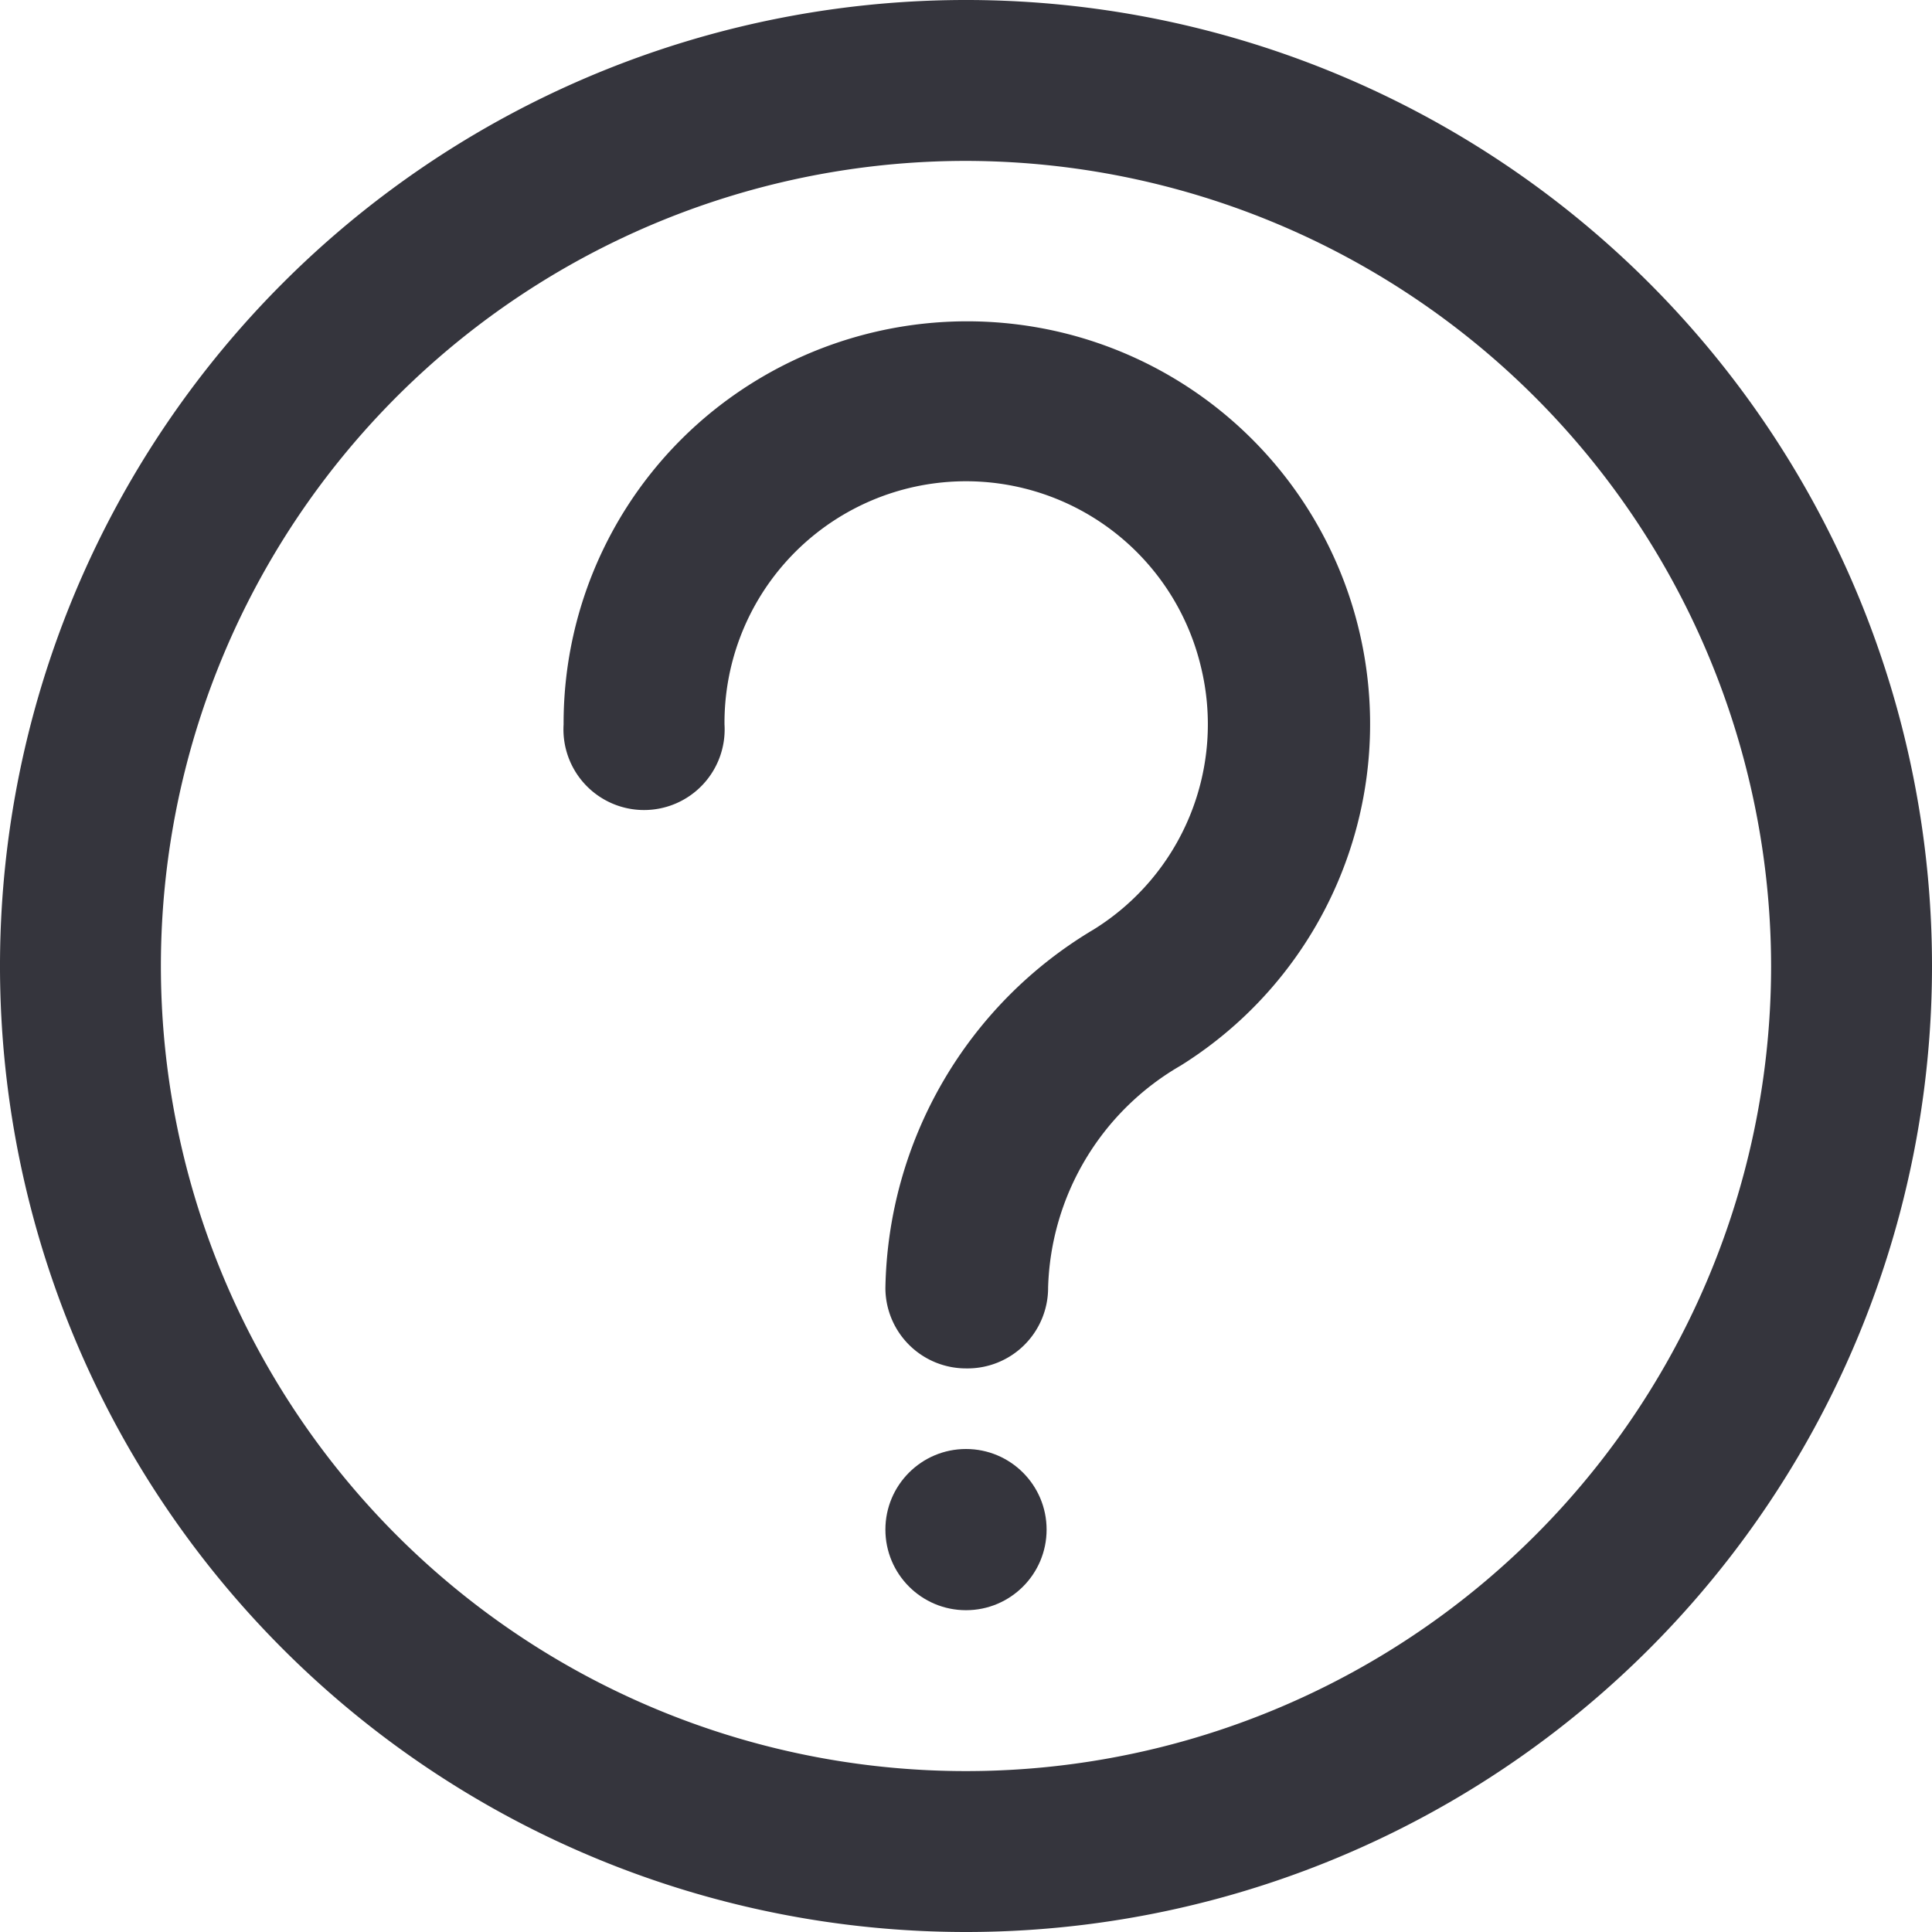 <?xml version="1.0" encoding="UTF-8" standalone="no"?> <svg xmlns="http://www.w3.org/2000/svg" viewBox="0 0 64 64"><defs><style>.cls-1{fill:#35353d;}</style></defs><title>Asset 3</title><g id="Layer_2" data-name="Layer 2"><g id="Layer_1-2" data-name="Layer 1"><path class="cls-1" d="M32,64A32,32,0,1,1,64,32,32,32,0,0,1,32,64ZM32,5.33A26.67,26.67,0,1,0,58.67,32,26.71,26.71,0,0,0,32,5.33Z"/><path class="cls-1" d="M32,45.33a2.67,2.67,0,0,1-2.67-2.66,14.1,14.1,0,0,1,6.9-11.88,8,8,0,0,0,3.55-8.71A8,8,0,0,0,24,24a2.67,2.67,0,1,1-5.33,0,13.29,13.29,0,0,1,5-10.43A13.43,13.43,0,0,1,35.11,11a13.34,13.34,0,0,1,4,24.3,8.78,8.78,0,0,0-4.39,7.35A2.67,2.67,0,0,1,32,45.33Z"/><circle class="cls-1" cx="32" cy="50.67" r="2.67"/></g></g></svg>